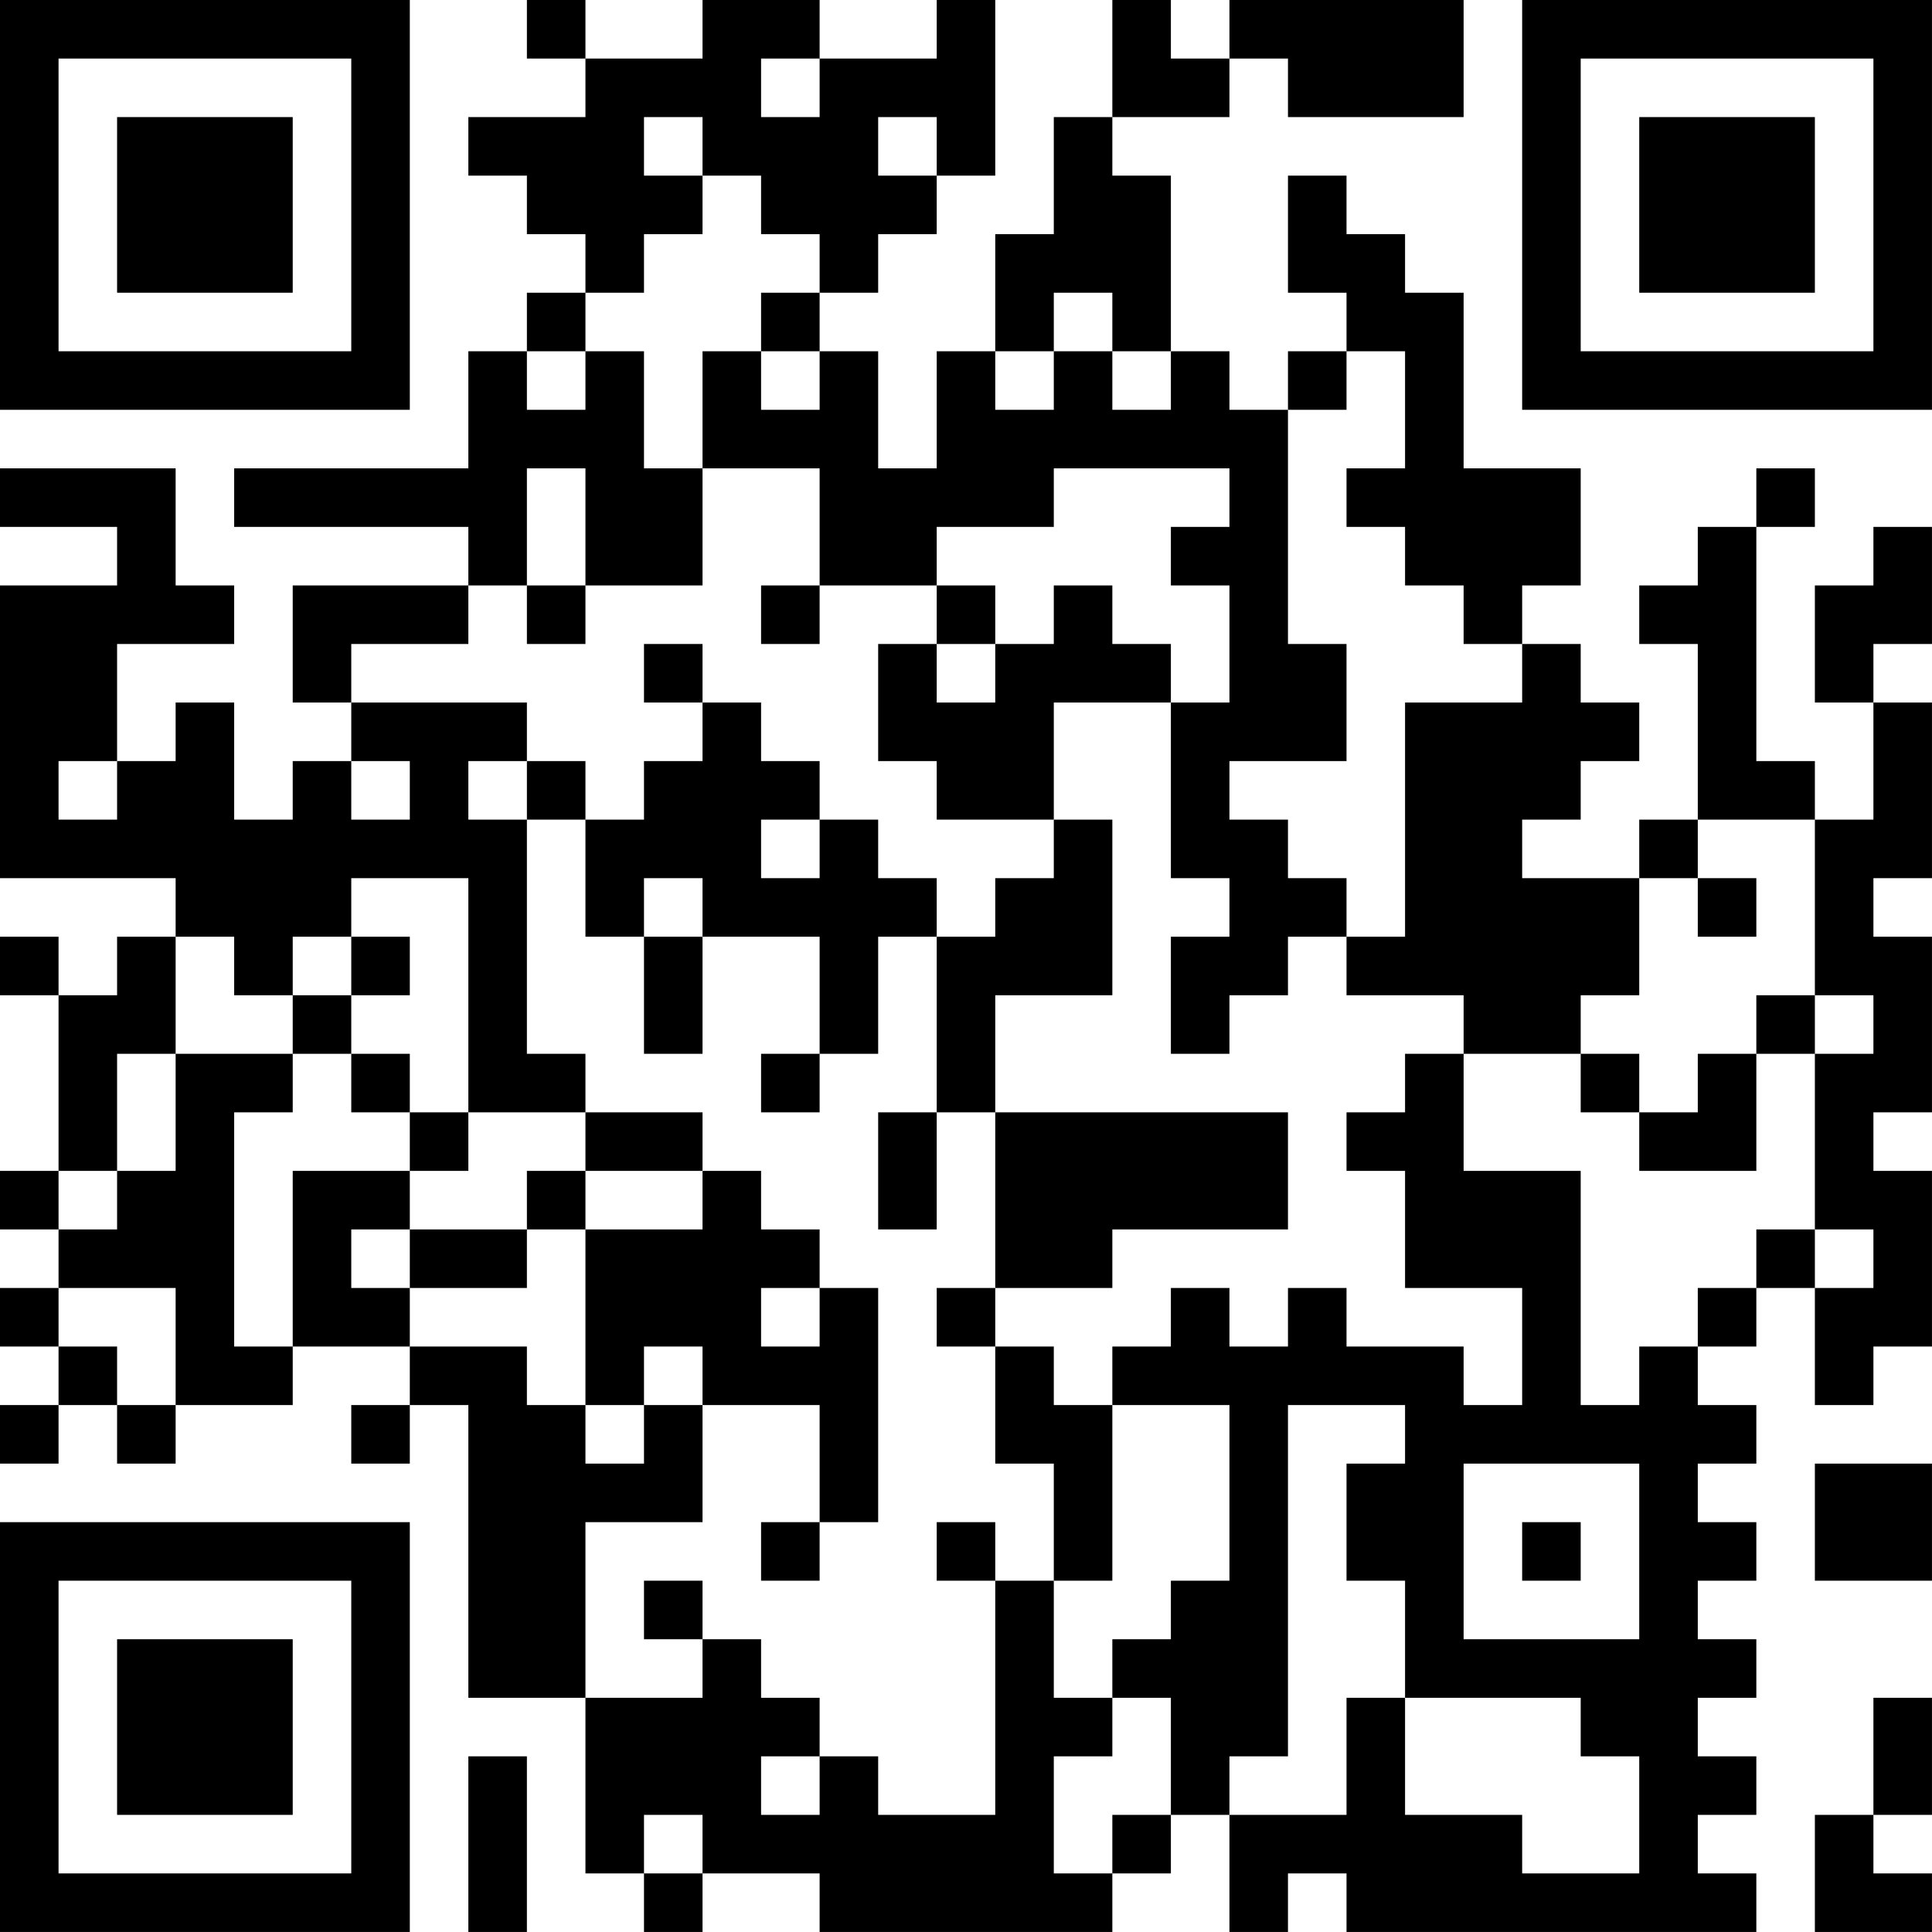 <?xml version="1.0" encoding="UTF-8"?>
<svg xmlns="http://www.w3.org/2000/svg" version="1.1" width="400" height="400" viewBox="0 0 400 400"><rect x="0" y="0" width="400" height="400" fill="#ffffff"/><g transform="scale(12.121)"><g transform="translate(0,0)"><path fill-rule="evenodd" d="M9 0L9 1L10 1L10 2L8 2L8 3L9 3L9 4L10 4L10 5L9 5L9 6L8 6L8 8L4 8L4 9L8 9L8 10L5 10L5 12L6 12L6 13L5 13L5 14L4 14L4 12L3 12L3 13L2 13L2 11L4 11L4 10L3 10L3 8L0 8L0 9L2 9L2 10L0 10L0 15L3 15L3 16L2 16L2 17L1 17L1 16L0 16L0 17L1 17L1 20L0 20L0 21L1 21L1 22L0 22L0 23L1 23L1 24L0 24L0 25L1 25L1 24L2 24L2 25L3 25L3 24L5 24L5 23L7 23L7 24L6 24L6 25L7 25L7 24L8 24L8 29L10 29L10 32L11 32L11 33L12 33L12 32L14 32L14 33L19 33L19 32L20 32L20 31L21 31L21 33L22 33L22 32L23 32L23 33L30 33L30 32L29 32L29 31L30 31L30 30L29 30L29 29L30 29L30 28L29 28L29 27L30 27L30 26L29 26L29 25L30 25L30 24L29 24L29 23L30 23L30 22L31 22L31 24L32 24L32 23L33 23L33 20L32 20L32 19L33 19L33 16L32 16L32 15L33 15L33 12L32 12L32 11L33 11L33 9L32 9L32 10L31 10L31 12L32 12L32 14L31 14L31 13L30 13L30 9L31 9L31 8L30 8L30 9L29 9L29 10L28 10L28 11L29 11L29 14L28 14L28 15L26 15L26 14L27 14L27 13L28 13L28 12L27 12L27 11L26 11L26 10L27 10L27 8L25 8L25 5L24 5L24 4L23 4L23 3L22 3L22 5L23 5L23 6L22 6L22 7L21 7L21 6L20 6L20 3L19 3L19 2L21 2L21 1L22 1L22 2L25 2L25 0L21 0L21 1L20 1L20 0L19 0L19 2L18 2L18 4L17 4L17 6L16 6L16 8L15 8L15 6L14 6L14 5L15 5L15 4L16 4L16 3L17 3L17 0L16 0L16 1L14 1L14 0L12 0L12 1L10 1L10 0ZM13 1L13 2L14 2L14 1ZM11 2L11 3L12 3L12 4L11 4L11 5L10 5L10 6L9 6L9 7L10 7L10 6L11 6L11 8L12 8L12 10L10 10L10 8L9 8L9 10L8 10L8 11L6 11L6 12L9 12L9 13L8 13L8 14L9 14L9 18L10 18L10 19L8 19L8 15L6 15L6 16L5 16L5 17L4 17L4 16L3 16L3 18L2 18L2 20L1 20L1 21L2 21L2 20L3 20L3 18L5 18L5 19L4 19L4 23L5 23L5 20L7 20L7 21L6 21L6 22L7 22L7 23L9 23L9 24L10 24L10 25L11 25L11 24L12 24L12 26L10 26L10 29L12 29L12 28L13 28L13 29L14 29L14 30L13 30L13 31L14 31L14 30L15 30L15 31L17 31L17 27L18 27L18 29L19 29L19 30L18 30L18 32L19 32L19 31L20 31L20 29L19 29L19 28L20 28L20 27L21 27L21 24L19 24L19 23L20 23L20 22L21 22L21 23L22 23L22 22L23 22L23 23L25 23L25 24L26 24L26 22L24 22L24 20L23 20L23 19L24 19L24 18L25 18L25 20L27 20L27 24L28 24L28 23L29 23L29 22L30 22L30 21L31 21L31 22L32 22L32 21L31 21L31 18L32 18L32 17L31 17L31 14L29 14L29 15L28 15L28 17L27 17L27 18L25 18L25 17L23 17L23 16L24 16L24 12L26 12L26 11L25 11L25 10L24 10L24 9L23 9L23 8L24 8L24 6L23 6L23 7L22 7L22 11L23 11L23 13L21 13L21 14L22 14L22 15L23 15L23 16L22 16L22 17L21 17L21 18L20 18L20 16L21 16L21 15L20 15L20 12L21 12L21 10L20 10L20 9L21 9L21 8L18 8L18 9L16 9L16 10L14 10L14 8L12 8L12 6L13 6L13 7L14 7L14 6L13 6L13 5L14 5L14 4L13 4L13 3L12 3L12 2ZM15 2L15 3L16 3L16 2ZM18 5L18 6L17 6L17 7L18 7L18 6L19 6L19 7L20 7L20 6L19 6L19 5ZM9 10L9 11L10 11L10 10ZM13 10L13 11L14 11L14 10ZM16 10L16 11L15 11L15 13L16 13L16 14L18 14L18 15L17 15L17 16L16 16L16 15L15 15L15 14L14 14L14 13L13 13L13 12L12 12L12 11L11 11L11 12L12 12L12 13L11 13L11 14L10 14L10 13L9 13L9 14L10 14L10 16L11 16L11 18L12 18L12 16L14 16L14 18L13 18L13 19L14 19L14 18L15 18L15 16L16 16L16 19L15 19L15 21L16 21L16 19L17 19L17 22L16 22L16 23L17 23L17 25L18 25L18 27L19 27L19 24L18 24L18 23L17 23L17 22L19 22L19 21L22 21L22 19L17 19L17 17L19 17L19 14L18 14L18 12L20 12L20 11L19 11L19 10L18 10L18 11L17 11L17 10ZM16 11L16 12L17 12L17 11ZM1 13L1 14L2 14L2 13ZM6 13L6 14L7 14L7 13ZM13 14L13 15L14 15L14 14ZM11 15L11 16L12 16L12 15ZM29 15L29 16L30 16L30 15ZM6 16L6 17L5 17L5 18L6 18L6 19L7 19L7 20L8 20L8 19L7 19L7 18L6 18L6 17L7 17L7 16ZM30 17L30 18L29 18L29 19L28 19L28 18L27 18L27 19L28 19L28 20L30 20L30 18L31 18L31 17ZM10 19L10 20L9 20L9 21L7 21L7 22L9 22L9 21L10 21L10 24L11 24L11 23L12 23L12 24L14 24L14 26L13 26L13 27L14 27L14 26L15 26L15 22L14 22L14 21L13 21L13 20L12 20L12 19ZM10 20L10 21L12 21L12 20ZM1 22L1 23L2 23L2 24L3 24L3 22ZM13 22L13 23L14 23L14 22ZM22 24L22 30L21 30L21 31L23 31L23 29L24 29L24 31L26 31L26 32L28 32L28 30L27 30L27 29L24 29L24 27L23 27L23 25L24 25L24 24ZM25 25L25 28L28 28L28 25ZM31 25L31 27L33 27L33 25ZM16 26L16 27L17 27L17 26ZM26 26L26 27L27 27L27 26ZM11 27L11 28L12 28L12 27ZM32 29L32 31L31 31L31 33L33 33L33 32L32 32L32 31L33 31L33 29ZM8 30L8 33L9 33L9 30ZM11 31L11 32L12 32L12 31ZM0 0L0 7L7 7L7 0ZM1 1L1 6L6 6L6 1ZM2 2L2 5L5 5L5 2ZM26 0L26 7L33 7L33 0ZM27 1L27 6L32 6L32 1ZM28 2L28 5L31 5L31 2ZM0 26L0 33L7 33L7 26ZM1 27L1 32L6 32L6 27ZM2 28L2 31L5 31L5 28Z" fill="#000000"/></g></g></svg>
